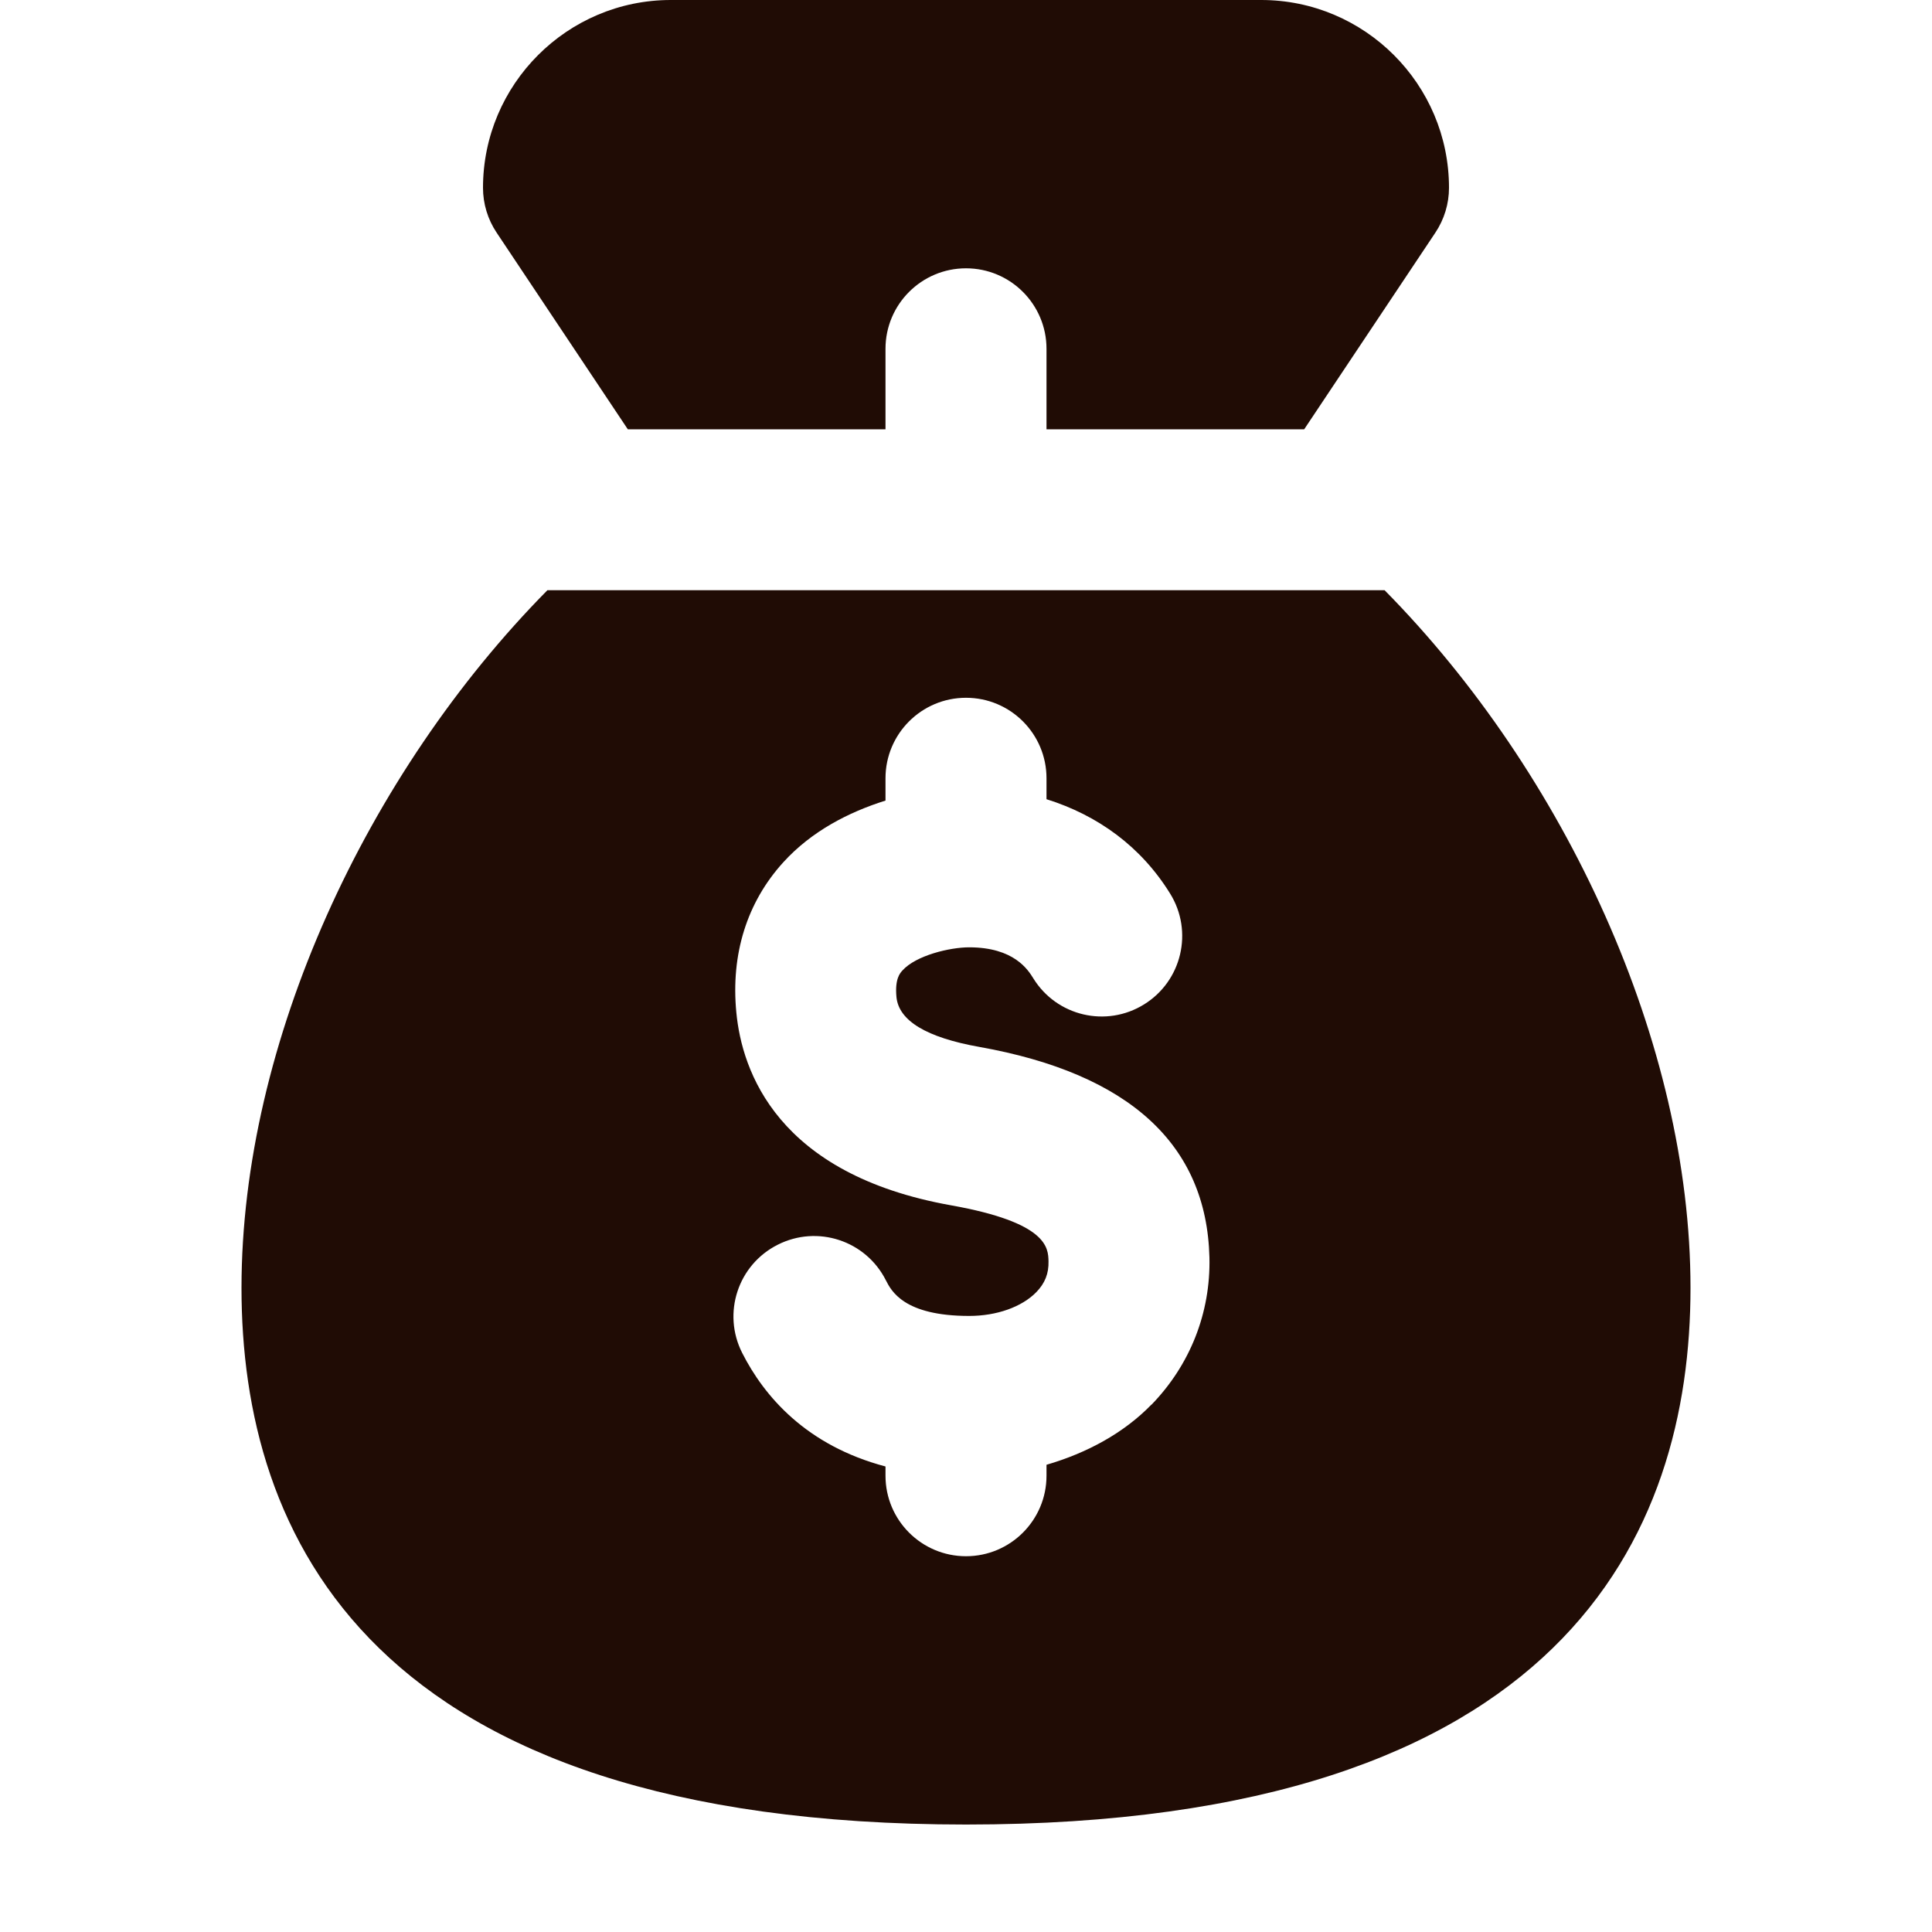 <svg width="24" height="24" viewBox="0 0 24 24" fill="none" xmlns="http://www.w3.org/2000/svg">
<path d="M6.8 7.332C4.556 9.605 3 12.949 3 15.999C3 19.048 4.561 22.665 12 22.665C19.439 22.665 21 19.04 21 15.999C21 12.957 19.443 9.605 17.2 7.332H6.8ZM14.304 17.448C13.959 17.803 13.503 18.049 13 18.196V18.332C13 18.884 12.552 19.332 12 19.332C11.448 19.332 11 18.884 11 18.332V18.217C10.015 17.957 9.492 17.344 9.22 16.807C8.969 16.313 9.167 15.712 9.66 15.463C10.155 15.212 10.755 15.411 11.004 15.903C11.072 16.036 11.228 16.347 12.04 16.347C12.381 16.347 12.693 16.236 12.873 16.052C12.981 15.941 13.029 15.82 13.025 15.668C13.021 15.5 13.013 15.187 11.815 14.973C9.656 14.588 9.216 13.307 9.147 12.576C9.077 11.853 9.279 11.208 9.731 10.711C10.08 10.327 10.541 10.089 11 9.945V9.668C11 9.116 11.448 8.668 12 8.668C12.552 8.668 13 9.116 13 9.668V9.928C13.639 10.128 14.175 10.517 14.536 11.101C14.827 11.571 14.681 12.187 14.212 12.477C13.743 12.768 13.127 12.624 12.836 12.153C12.771 12.048 12.597 11.768 12.039 11.768C11.8 11.768 11.38 11.868 11.211 12.055C11.18 12.089 11.115 12.16 11.136 12.385C11.164 12.68 11.511 12.889 12.165 13.005C14.028 13.337 14.989 14.217 15.024 15.62C15.04 16.307 14.784 16.956 14.303 17.451L14.304 17.448Z" fill="#200C05"/>
<path d="M7.799 5.333H11V4.333C11 3.781 11.448 3.333 12 3.333C12.552 3.333 13 3.781 13 4.333V5.333H16.201L17.832 2.888C17.941 2.724 18 2.531 18 2.333C18 1.047 16.953 0 15.667 0H8.333C7.047 0 6 1.047 6 2.333C6 2.531 6.059 2.724 6.168 2.888L7.799 5.333Z" fill="#200C05"/>
</svg>
